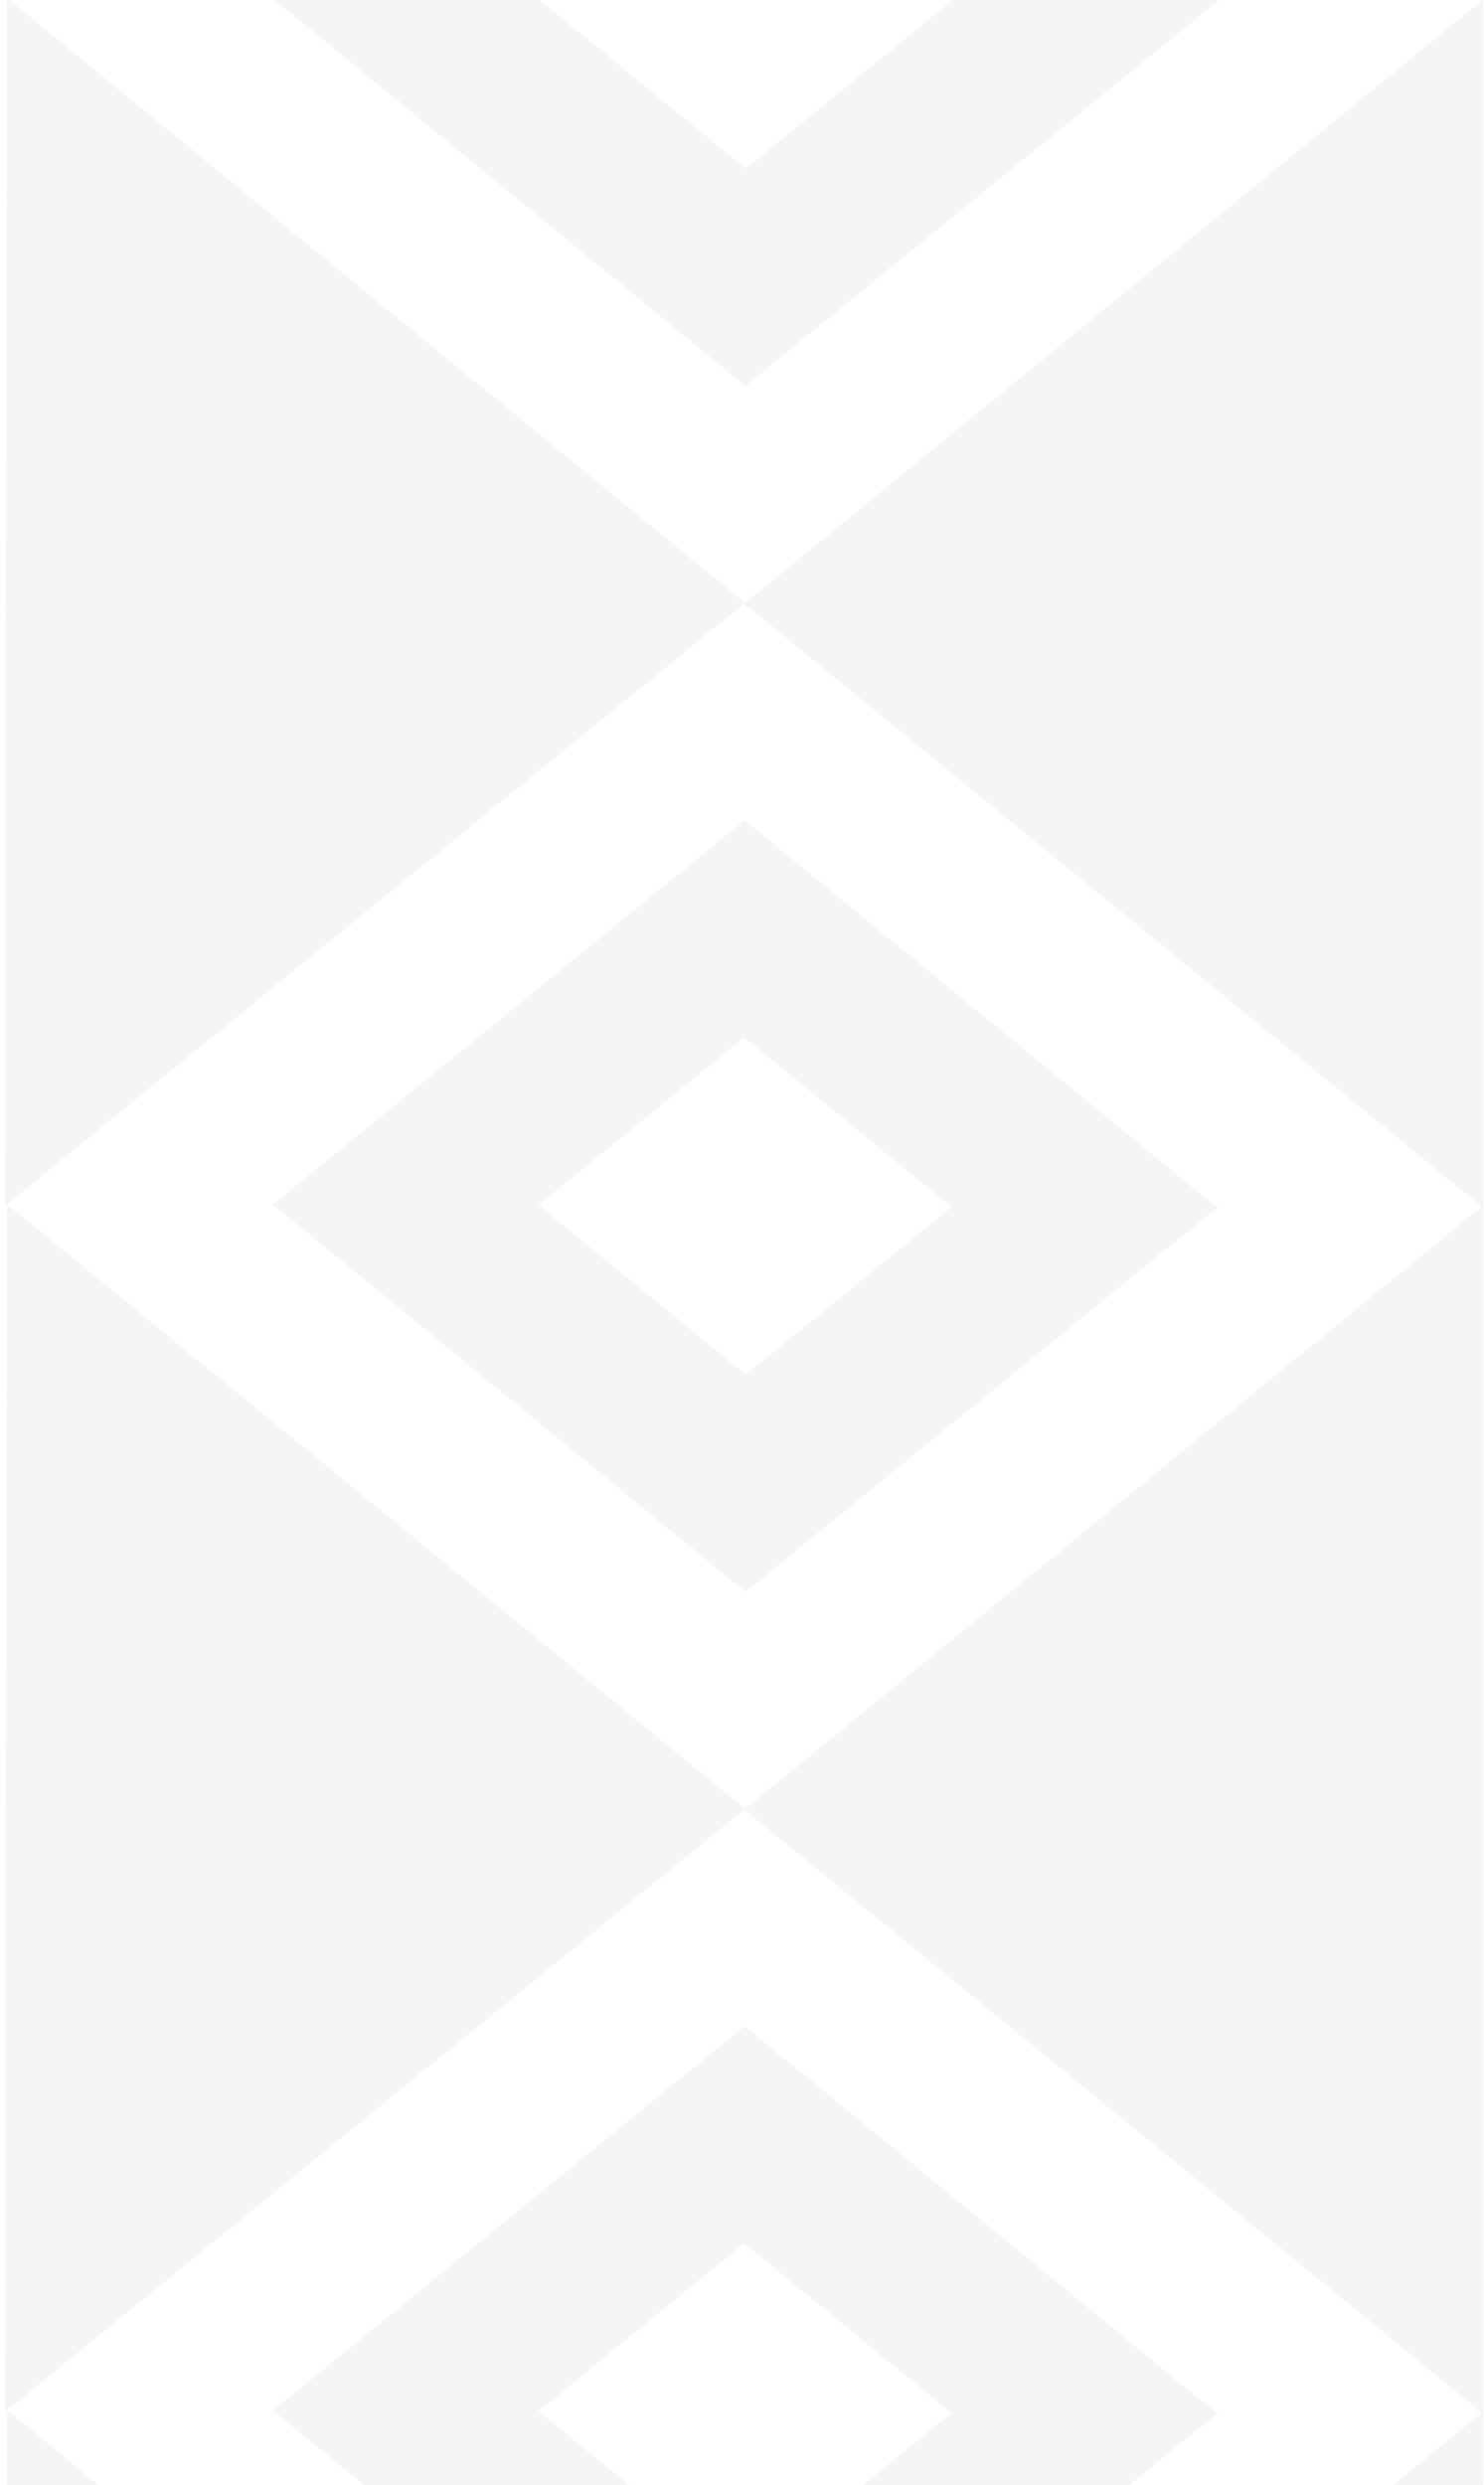 <svg width="648" height="1085" viewBox="0 0 648 1085" fill="none" xmlns="http://www.w3.org/2000/svg">
<g opacity="0.4" clip-path="url(#clip0_9452_67188)">
<g opacity="0.2" clip-path="url(#clip1_9452_67188)">
<path d="M532.449 -0.113L325.985 -169.592L119.028 -0.771L325.492 168.543L532.449 -0.113ZM325.82 -74.743L416.559 -0.442L325.656 73.695L234.917 -0.606L325.82 -74.743Z" fill="#788187"/>
<path d="M0.507 1581.91L323.683 1318.56L1.329 1054.24L324.505 790.897L2.151 526.57L325.327 263.23L2.973 -0.933L326.148 -264.273L3.795 -528.6L0.507 1581.91Z" fill="#788187"/>
<path d="M647.684 1582.56L325.001 1318.73L647.684 1054.9L325.001 791.227L647.684 527.393L325.001 263.559L647.684 -0.275L325.001 -264.109L647.684 -527.942L647.684 1582.56Z" fill="#788187"/>
<path d="M531.629 527.39L325.165 358.076L118.207 526.732L324.671 696.046L531.629 527.39ZM325.001 452.925L415.739 527.226L324.836 601.362L234.261 526.897L325.001 452.925Z" fill="#788187"/>
</g>
<g opacity="0.2" clip-path="url(#clip2_9452_67188)">
<path d="M532.449 526.449L325.985 356.971L119.028 525.792L325.492 695.106L532.449 526.449ZM325.82 451.82L416.559 526.121L325.656 600.257L234.917 525.956L325.82 451.82Z" fill="#788187"/>
<path d="M0.507 2108.47L323.683 1845.13L1.329 1580.8L324.505 1317.46L2.151 1053.13L325.327 789.793L2.973 525.63L326.148 262.29L3.795 -2.037L0.507 2108.47Z" fill="#788187"/>
<path d="M647.684 2109.13L325.001 1845.29L647.684 1581.46L325.001 1317.79L647.684 1053.96L325.001 790.122L647.684 526.288L325.001 262.454L647.684 -1.379L647.684 2109.13Z" fill="#788187"/>
<path d="M531.629 1053.95L325.165 884.639L118.207 1053.3L324.671 1222.61L531.629 1053.95ZM325.001 979.488L415.739 1053.79L324.836 1127.93L234.261 1053.46L325.001 979.488Z" fill="#788187"/>
</g>
<g opacity="0.2" clip-path="url(#clip3_9452_67188)">
<path d="M532.449 1053.01L325.985 883.534L119.028 1052.35L325.492 1221.67L532.449 1053.01ZM325.82 978.383L416.559 1052.68L325.656 1126.82L234.917 1052.52L325.82 978.383Z" fill="#788187"/>
<path d="M0.507 2635.03L323.683 2371.69L1.329 2107.36L324.505 1844.02L2.151 1579.7L325.327 1316.36L2.973 1052.19L326.148 788.853L3.795 524.526L0.507 2635.03Z" fill="#788187"/>
<path d="M647.684 2635.69L325.001 2371.86L647.684 2108.02L325.001 1844.35L647.684 1580.52L325.001 1316.69L647.684 1052.85L325.001 789.018L647.684 525.184L647.684 2635.69Z" fill="#788187"/>
</g>
</g>
<defs>
<clipPath id="clip0_9452_67188">
<rect width="1085" height="648" fill="white" transform="translate(648 2.8325e-05) rotate(90)"/>
</clipPath>
<clipPath id="clip1_9452_67188">
<rect width="648" height="526.562" fill="white"/>
</clipPath>
<clipPath id="clip2_9452_67188">
<rect width="648" height="526.562" fill="white" transform="translate(0 526.562)"/>
</clipPath>
<clipPath id="clip3_9452_67188">
<rect width="648" height="526.562" fill="white" transform="translate(0 1053.12)"/>
</clipPath>
</defs>
</svg>
